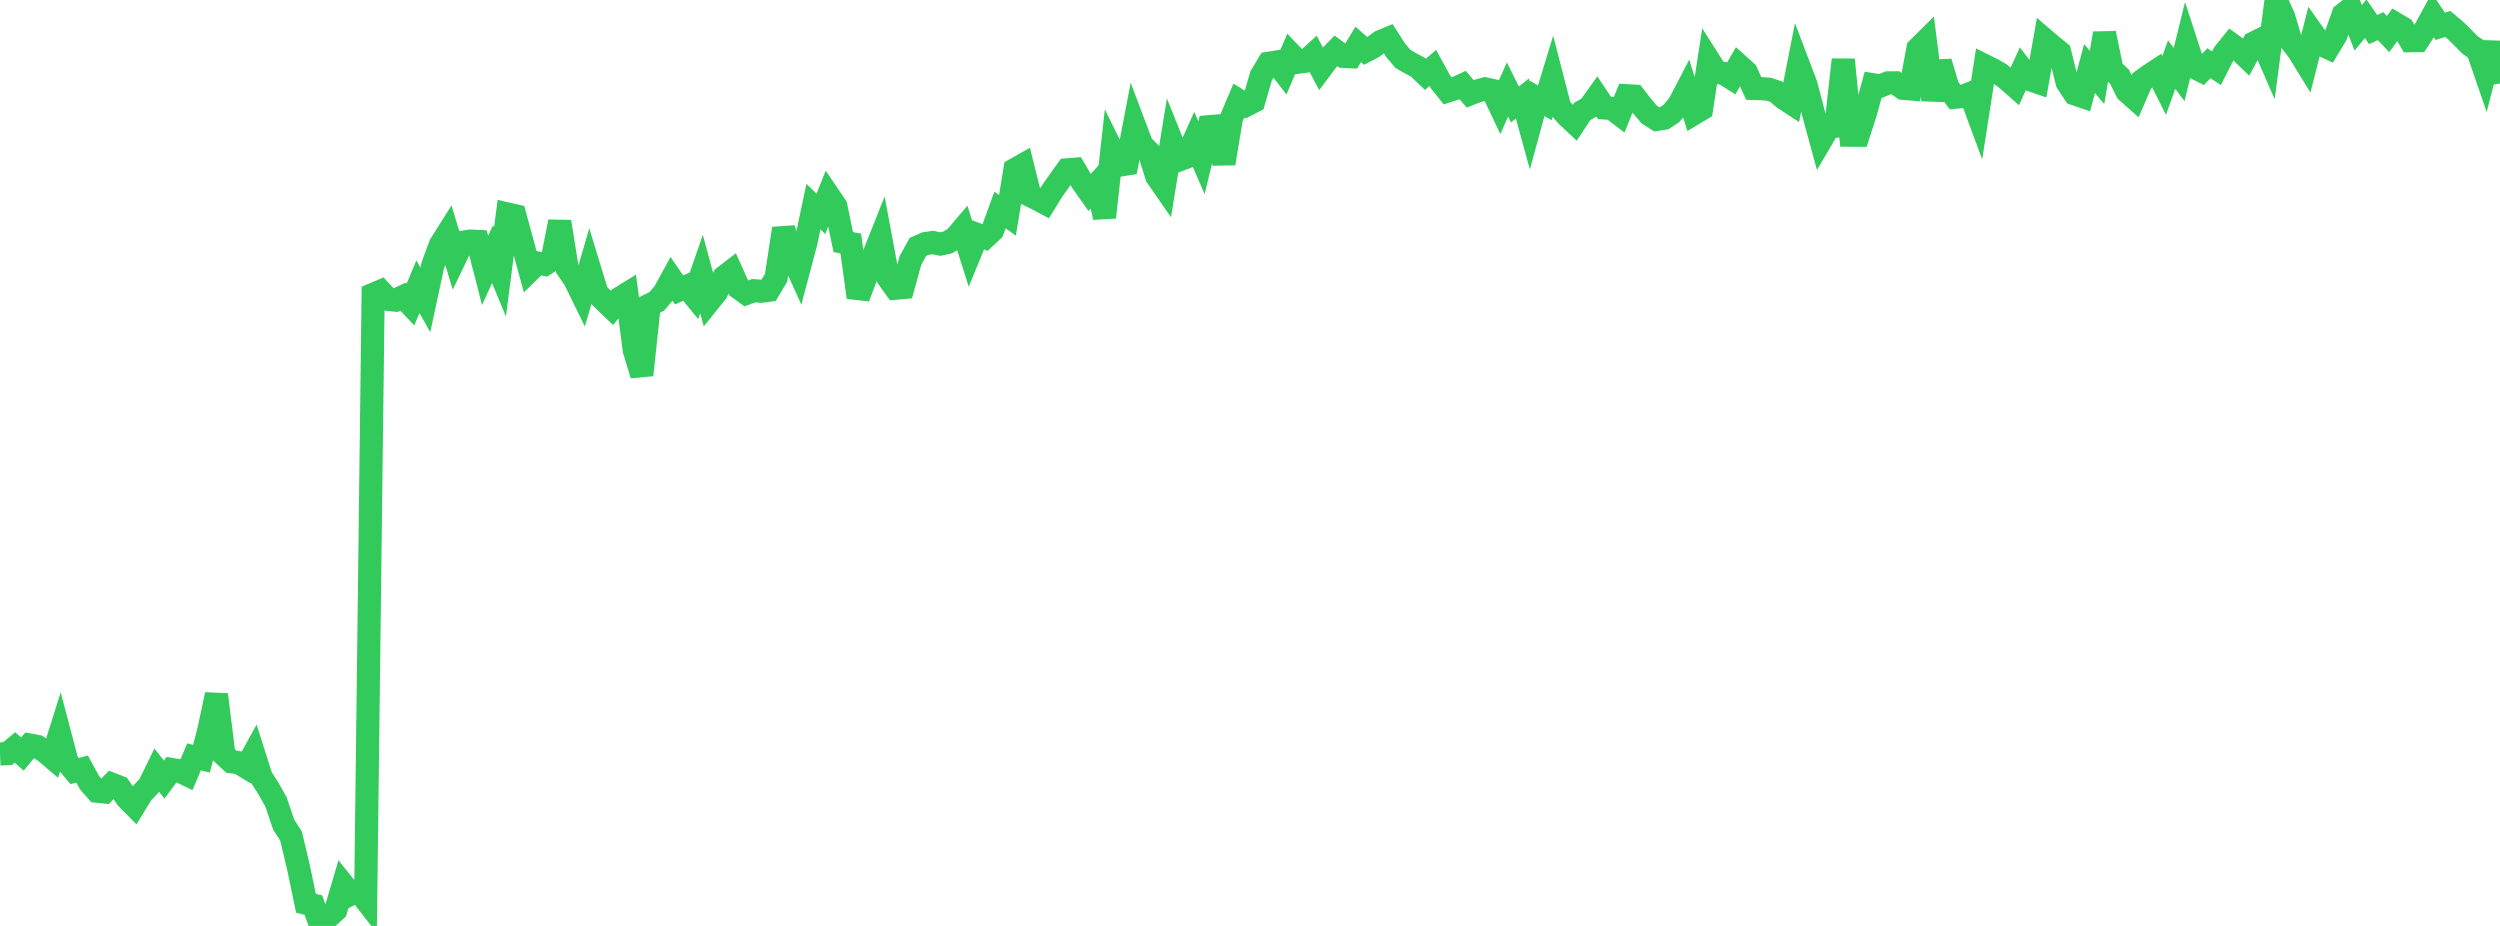 <?xml version="1.0" standalone="no"?>
<!DOCTYPE svg PUBLIC "-//W3C//DTD SVG 1.1//EN" "http://www.w3.org/Graphics/SVG/1.1/DTD/svg11.dtd">

<svg width="135" height="50" viewBox="0 0 135 50" preserveAspectRatio="none" 
  xmlns="http://www.w3.org/2000/svg"
  xmlns:xlink="http://www.w3.org/1999/xlink">


<polyline points="0.0, 40.712 0.403, 40.696 0.806, 40.363 1.209, 40.72 1.612, 40.235 2.015, 40.308 2.418, 40.573 2.821, 40.915 3.224, 39.635 3.627, 41.16 4.03, 41.638 4.433, 41.529 4.836, 42.265 5.239, 42.724 5.642, 42.767 6.045, 42.35 6.448, 42.506 6.851, 43.098 7.254, 43.507 7.657, 42.846 8.06, 42.414 8.463, 41.586 8.866, 42.096 9.269, 41.553 9.672, 41.622 10.075, 41.819 10.478, 40.873 10.881, 40.968 11.284, 39.402 11.687, 37.508 12.09, 40.753 12.493, 41.134 12.896, 41.187 13.299, 41.429 13.701, 40.701 14.104, 41.967 14.507, 42.595 14.91, 43.318 15.313, 44.517 15.716, 45.147 16.119, 46.844 16.522, 48.776 16.925, 48.878 17.328, 50.0 17.731, 49.508 18.134, 49.14 18.537, 47.777 18.94, 48.279 19.343, 48.074 19.746, 48.593 20.149, 15.898 20.552, 15.727 20.955, 16.165 21.358, 16.208 21.761, 16.021 22.164, 16.446 22.567, 15.482 22.97, 16.197 23.373, 14.32 23.776, 13.227 24.179, 12.586 24.582, 13.921 24.985, 13.083 25.388, 13.018 25.791, 13.036 26.194, 14.604 26.597, 13.72 27.0, 14.691 27.403, 11.556 27.806, 11.648 28.209, 13.128 28.612, 14.598 29.015, 14.202 29.418, 14.277 29.821, 14.018 30.224, 11.972 30.627, 14.496 31.03, 15.082 31.433, 15.905 31.836, 14.515 32.239, 15.833 32.642, 16.242 33.045, 16.628 33.448, 16.118 33.851, 15.869 34.254, 18.919 34.657, 20.248 35.06, 16.477 35.463, 16.276 35.866, 15.805 36.269, 15.068 36.672, 15.656 37.075, 15.476 37.478, 15.969 37.881, 14.801 38.284, 16.279 38.687, 15.777 39.09, 14.963 39.493, 14.652 39.896, 15.551 40.299, 15.843 40.701, 15.699 41.104, 15.728 41.507, 15.673 41.91, 15.002 42.313, 12.341 42.716, 13.704 43.119, 14.596 43.522, 13.075 43.925, 11.158 44.328, 11.545 44.731, 10.542 45.134, 11.137 45.537, 13.075 45.94, 13.148 46.343, 16.057 46.746, 14.987 47.149, 13.859 47.552, 12.847 47.955, 15.002 48.358, 15.564 48.761, 15.526 49.164, 14.062 49.567, 13.334 49.97, 13.154 50.373, 13.096 50.776, 13.178 51.179, 13.091 51.582, 12.847 51.985, 12.373 52.388, 13.652 52.791, 12.672 53.194, 12.823 53.597, 12.447 54.0, 11.339 54.403, 11.629 54.806, 9.154 55.209, 8.926 55.612, 10.547 56.015, 10.746 56.418, 10.962 56.821, 10.306 57.224, 9.736 57.627, 9.172 58.03, 9.14 58.433, 9.821 58.836, 10.393 59.239, 9.949 59.642, 11.736 60.045, 8.101 60.448, 8.92 60.851, 8.854 61.254, 6.756 61.657, 7.823 62.06, 8.229 62.463, 9.522 62.866, 10.103 63.269, 7.629 63.672, 8.633 64.075, 8.482 64.478, 7.586 64.881, 8.52 65.284, 6.842 65.687, 6.808 66.09, 8.828 66.493, 6.384 66.896, 5.43 67.299, 5.68 67.701, 5.47 68.104, 4.09 68.507, 3.419 68.91, 3.353 69.313, 3.876 69.716, 2.934 70.119, 3.356 70.522, 3.302 70.925, 2.935 71.328, 3.702 71.731, 3.163 72.134, 2.746 72.537, 3.042 72.94, 3.062 73.343, 2.4 73.746, 2.749 74.149, 2.538 74.552, 2.244 74.955, 2.077 75.358, 2.709 75.761, 3.181 76.164, 3.415 76.567, 3.628 76.97, 4.015 77.373, 3.67 77.776, 4.408 78.179, 4.911 78.582, 4.781 78.985, 4.592 79.388, 5.066 79.791, 4.911 80.194, 4.798 80.597, 4.887 81.0, 5.741 81.403, 4.835 81.806, 5.641 82.209, 5.318 82.612, 6.787 83.015, 5.317 83.418, 5.553 83.821, 4.234 84.224, 5.8 84.627, 6.261 85.03, 6.637 85.433, 6.026 85.836, 5.786 86.239, 5.223 86.642, 5.829 87.045, 5.856 87.448, 6.164 87.851, 5.168 88.254, 5.191 88.657, 5.709 89.06, 6.185 89.463, 6.445 89.866, 6.384 90.269, 6.114 90.672, 5.623 91.075, 4.849 91.478, 6.133 91.881, 5.892 92.284, 3.267 92.687, 3.9 93.09, 3.966 93.493, 4.221 93.896, 3.526 94.299, 3.888 94.701, 4.777 95.104, 4.79 95.507, 4.816 95.91, 4.948 96.313, 5.298 96.716, 5.561 97.119, 3.513 97.522, 4.574 97.925, 6.105 98.328, 7.583 98.731, 6.894 99.134, 6.818 99.537, 3.223 99.94, 7.301 100.343, 7.304 100.746, 6.051 101.149, 4.578 101.552, 4.642 101.955, 4.475 102.358, 4.472 102.761, 4.767 103.164, 4.802 103.567, 2.627 103.97, 2.227 104.373, 5.393 104.776, 3.346 105.179, 4.704 105.582, 5.25 105.985, 5.21 106.388, 5.048 106.791, 6.138 107.194, 3.554 107.597, 3.754 108.0, 3.99 108.403, 4.301 108.806, 4.655 109.209, 3.766 109.612, 4.294 110.015, 4.433 110.418, 2.15 110.821, 2.496 111.224, 2.821 111.627, 4.451 112.03, 5.064 112.433, 5.202 112.836, 3.701 113.239, 4.182 113.642, 1.8 114.045, 3.754 114.448, 4.134 114.851, 4.937 115.254, 5.295 115.657, 4.365 116.06, 4.073 116.463, 3.808 116.866, 4.614 117.269, 3.486 117.672, 4.027 118.075, 2.385 118.478, 3.626 118.881, 3.828 119.284, 3.414 119.687, 3.685 120.09, 2.896 120.493, 2.393 120.896, 2.683 121.299, 3.069 121.701, 2.324 122.104, 2.124 122.507, 3.048 122.91, 0.0 123.313, 0.902 123.716, 2.234 124.119, 2.758 124.522, 3.413 124.925, 1.826 125.328, 2.39 125.731, 2.58 126.134, 1.912 126.537, 0.777 126.94, 0.456 127.343, 1.505 127.746, 1.01 128.149, 1.597 128.552, 1.412 128.955, 1.84 129.358, 1.285 129.761, 1.523 130.164, 2.199 130.567, 2.192 130.97, 1.572 131.373, 0.832 131.776, 1.423 132.179, 1.291 132.582, 1.632 132.985, 2.025 133.388, 2.432 133.791, 2.709 134.194, 3.88 134.597, 2.316 135.0, 4.507" fill="none" stroke="#32ca5b" stroke-width="1.25"/>

</svg>